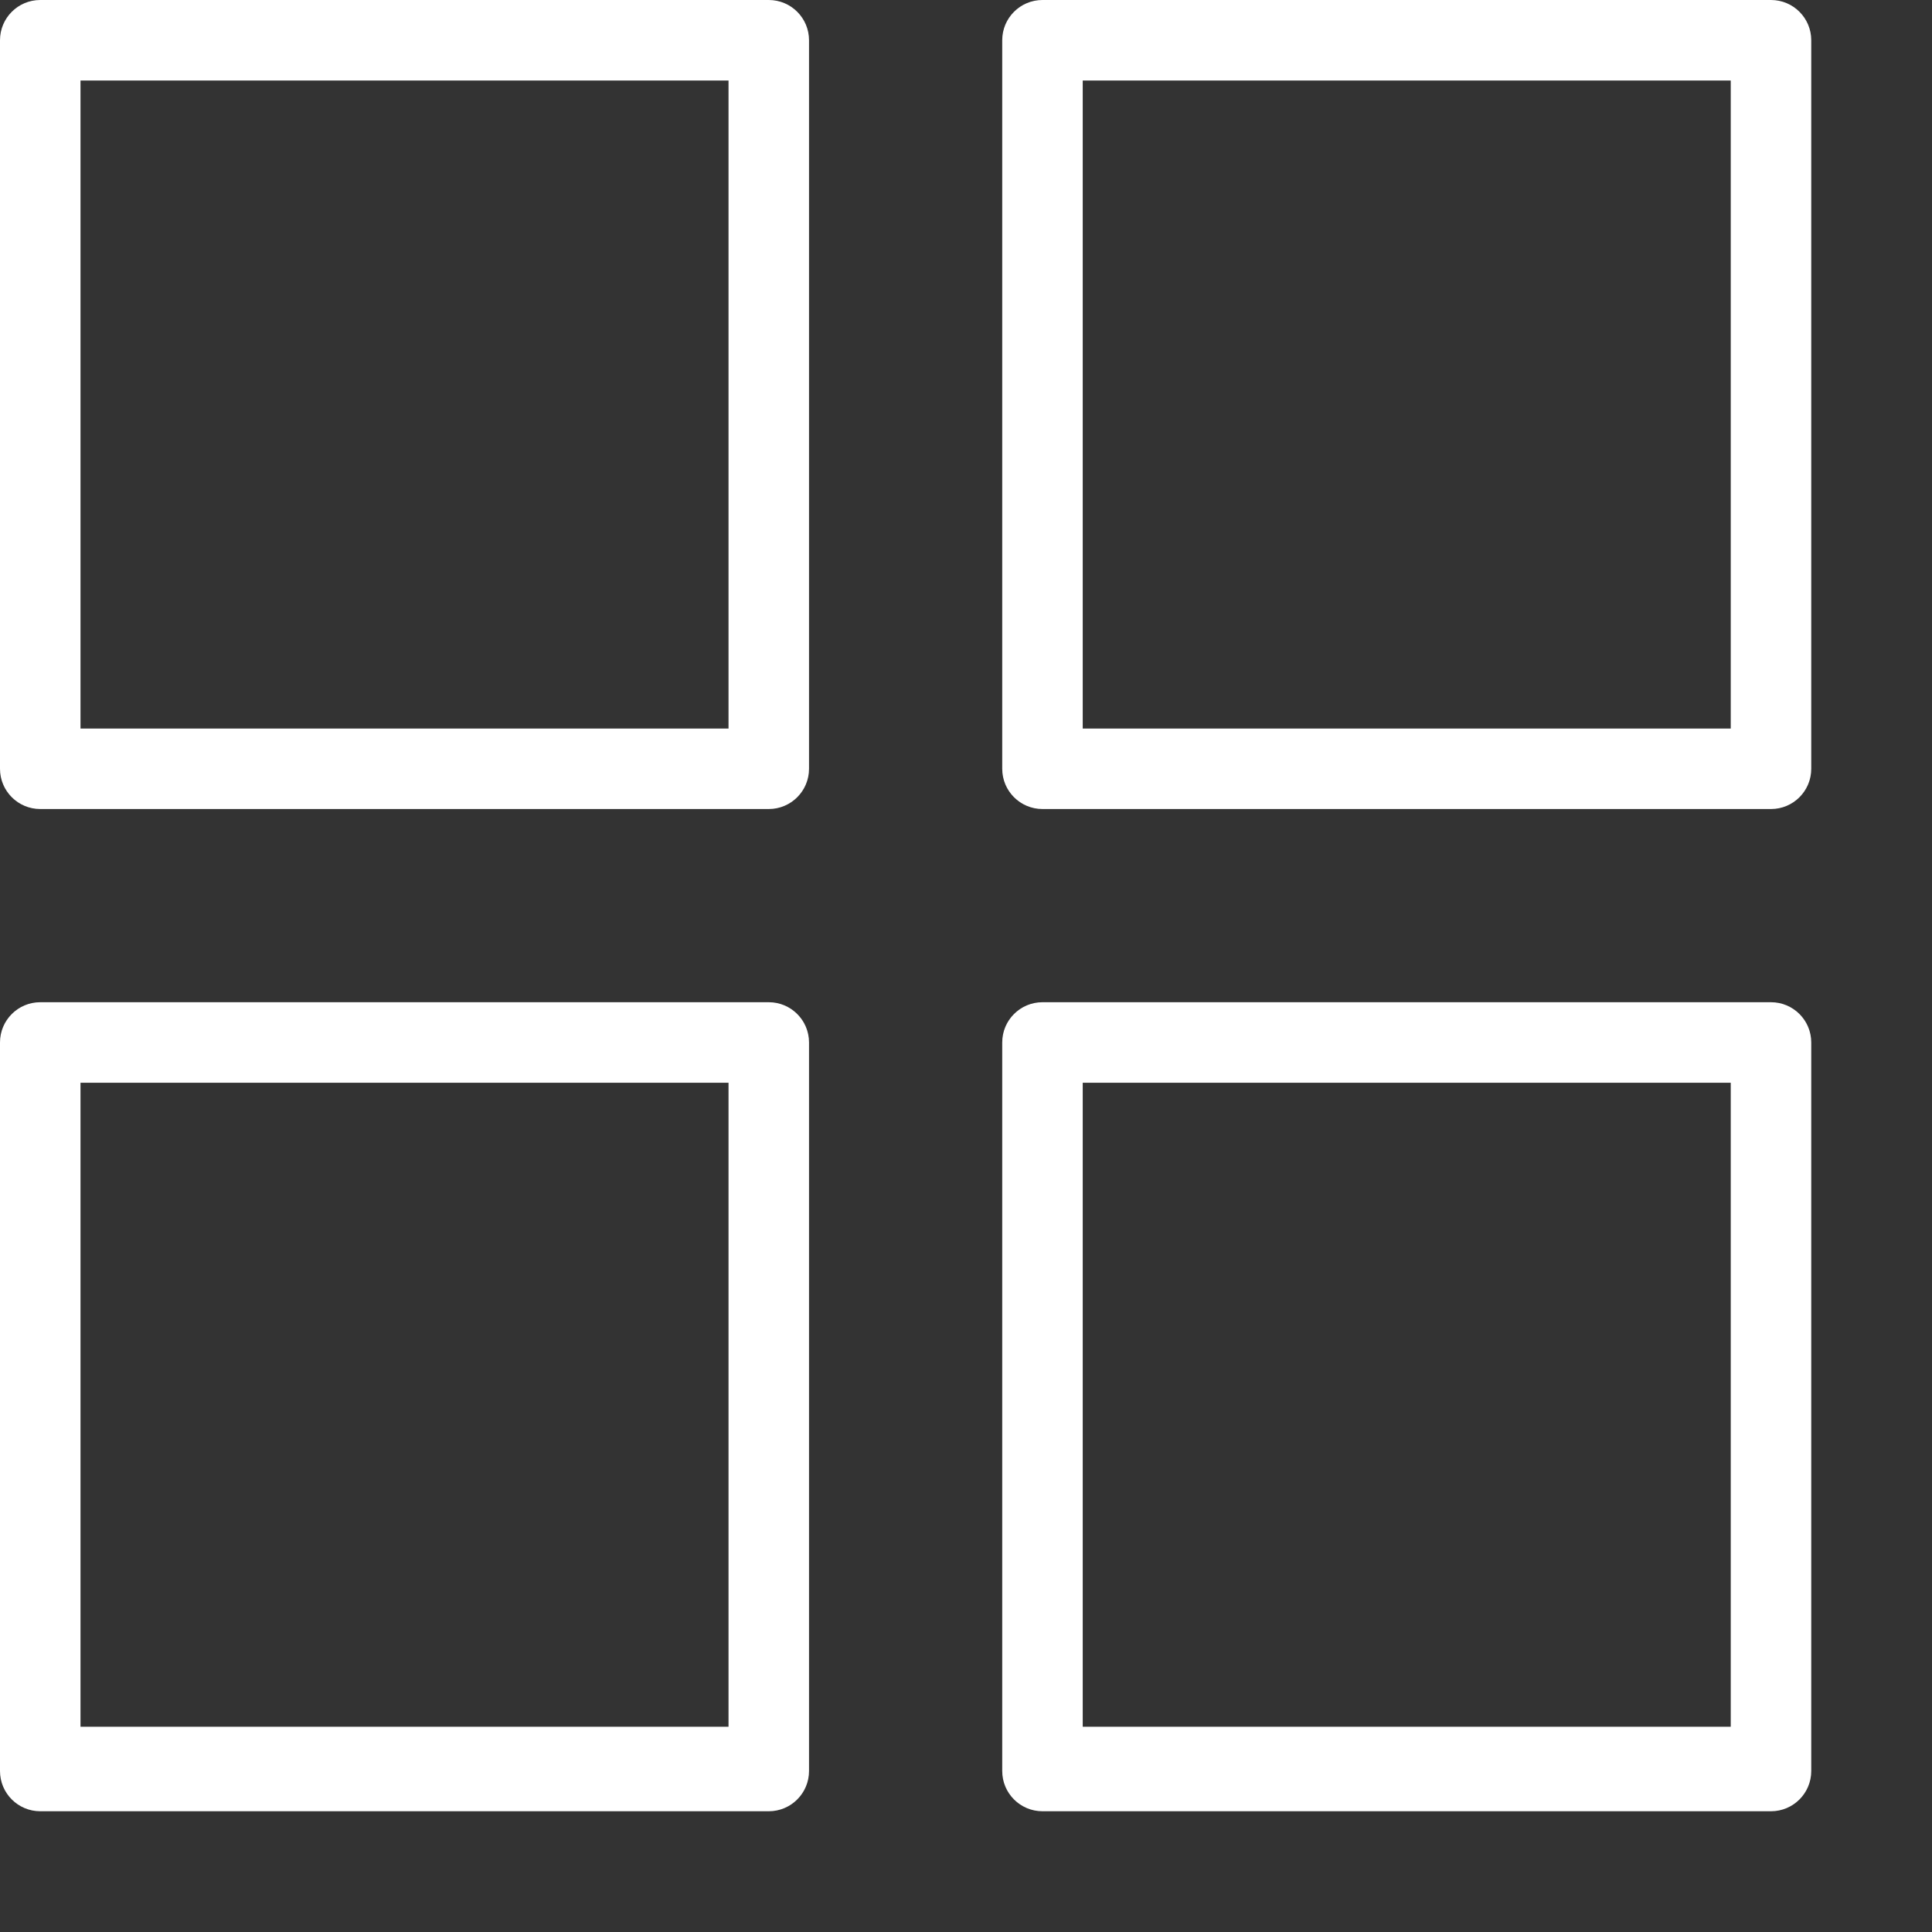 <?xml version="1.0" encoding="utf-8"?>
<!-- Generator: Adobe Illustrator 16.0.0, SVG Export Plug-In . SVG Version: 6.00 Build 0)  -->
<!DOCTYPE svg PUBLIC "-//W3C//DTD SVG 1.1//EN" "http://www.w3.org/Graphics/SVG/1.1/DTD/svg11.dtd">
<svg version="1.1" id="Layer_1" xmlns="http://www.w3.org/2000/svg" xmlns:xlink="http://www.w3.org/1999/xlink" x="0px" y="0px"
	 width="600px" height="600px" viewBox="0 0 600 600" enable-background="new 0 0 600 600" xml:space="preserve">
<rect x="0" y="0" width="600" height="600" fill="#333333" stroke="none"/>
<path fill="#FFFFFF" d="M251.25,12.5c0-6.906-5.594-12.5-12.5-12.5H12.5C5.594,0,0,5.594,0,12.5v226.25
	c0,6.906,5.594,12.5,12.5,12.5h226.25c6.906,0,12.5-5.594,12.5-12.5V12.5z M226.25,226.25H25V25h201.25V226.25z"/>
<path fill="#FFFFFF" d="M562.5,12.5C562.5,5.594,556.906,0,550,0H323.75c-6.906,0-12.5,5.594-12.5,12.5v226.25
	c0,6.906,5.594,12.5,12.5,12.5H550c6.906,0,12.5-5.594,12.5-12.5V12.5z M537.5,226.25H336.25V25H537.5V226.25z"/>
<path fill="#FFFFFF" d="M251.25,323.75c0-6.906-5.594-12.5-12.5-12.5H12.5c-6.906,0-12.5,5.594-12.5,12.5V550
	c0,6.906,5.594,12.5,12.5,12.5h226.25c6.906,0,12.5-5.594,12.5-12.5V323.75z M226.25,536.25H25v-200h201.25V536.25z"/>
<path fill="#FFFFFF" d="M562.5,323.75c0-6.906-5.594-12.5-12.5-12.5H323.75c-6.906,0-12.5,5.594-12.5,12.5V550
	c0,6.906,5.594,12.5,12.5,12.5H550c6.906,0,12.5-5.594,12.5-12.5V323.75z M537.5,536.25H336.25v-200H537.5V536.25z"/>
</svg>
